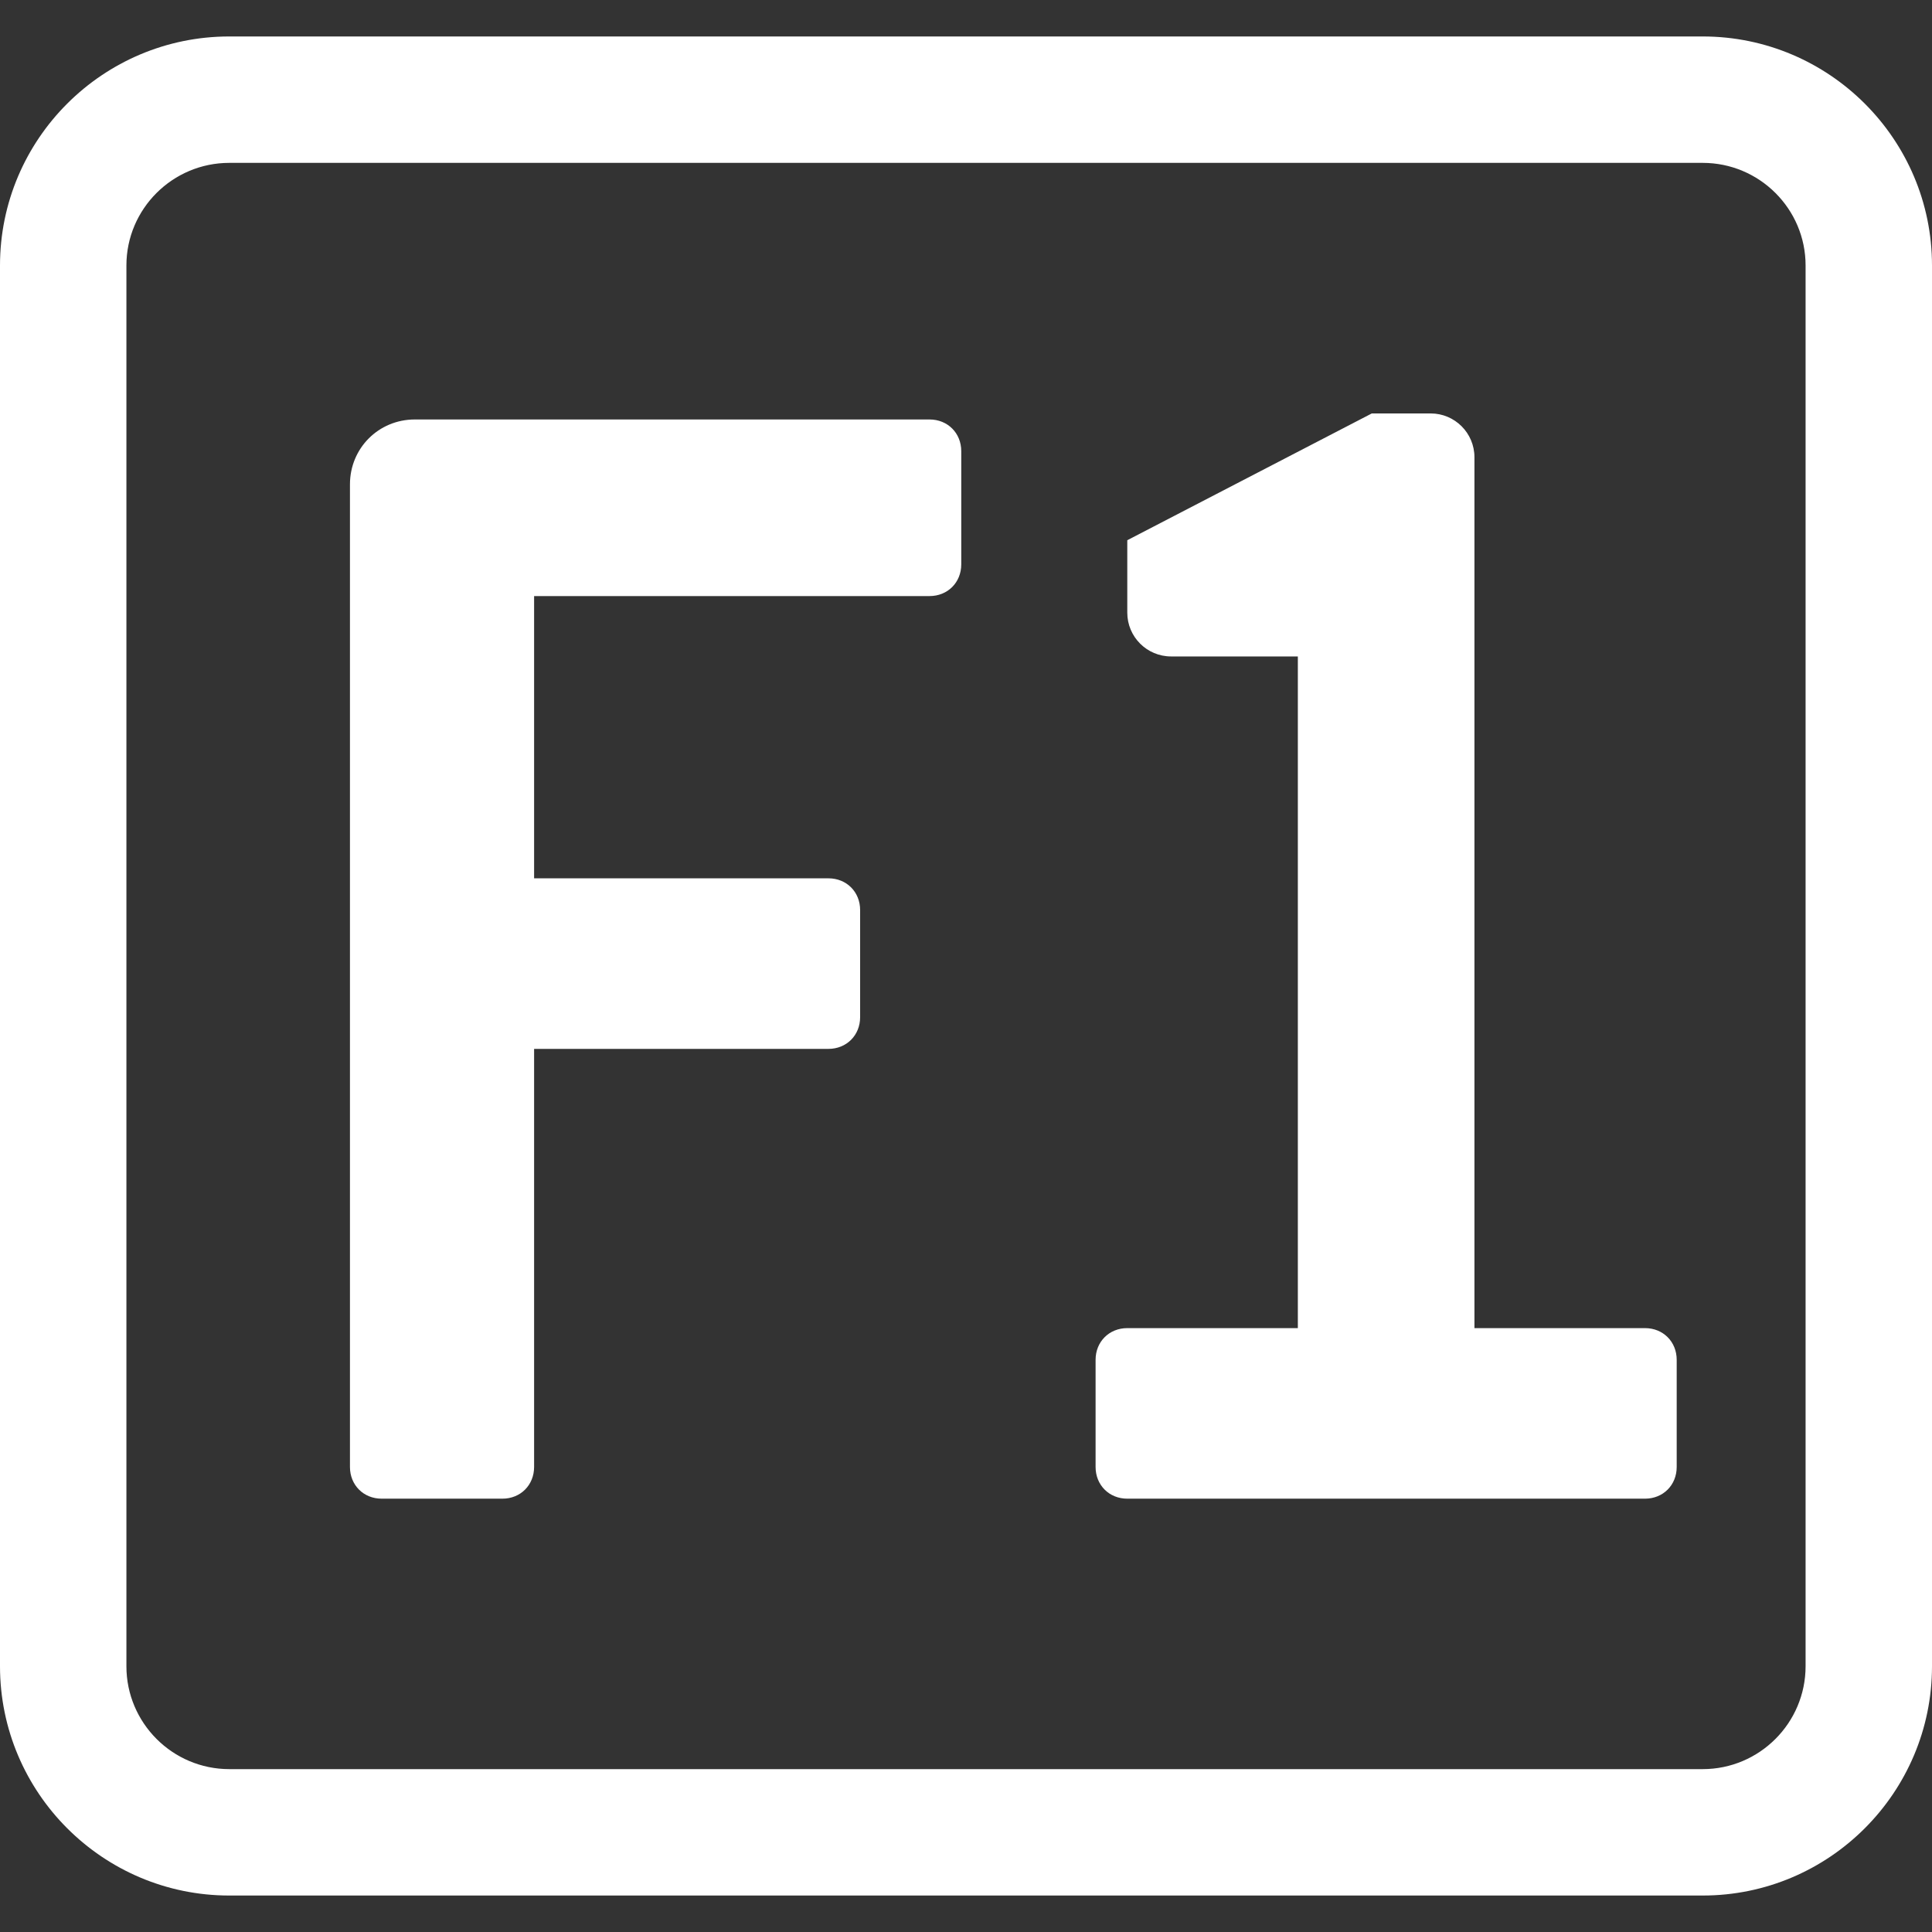 <?xml version="1.0" encoding="UTF-8" standalone="no"?>
<svg
   id="Layer_1"
   enable-background="new 0 0 512 512"
   viewBox="0 0 512 512"
   version="1.1"
   sodipodi:docname="f1.svg"
   inkscape:version="1.4.2 (f4327f4, 2025-05-13)"
   xmlns:inkscape="http://www.inkscape.org/namespaces/inkscape"
   xmlns:sodipodi="http://sodipodi.sourceforge.net/DTD/sodipodi-0.dtd"
   xmlns="http://www.w3.org/2000/svg"
   xmlns:svg="http://www.w3.org/2000/svg">
  <rect x="0" y="0" width="512" height="512" fill="#333333" stroke="none"/>
  <defs
     id="defs1" />
  <sodipodi:namedview
     id="namedview1"
     pagecolor="#ffffff"
     bordercolor="#000000"
     borderopacity="0.25"
     inkscape:showpageshadow="2"
     inkscape:pageopacity="0.0"
     inkscape:pagecheckerboard="0"
     inkscape:deskcolor="#d1d1d1"
     inkscape:zoom="1.5761719"
     inkscape:cx="256"
     inkscape:cy="256.63444"
     inkscape:window-width="2560"
     inkscape:window-height="1369"
     inkscape:window-x="1912"
     inkscape:window-y="-8"
     inkscape:window-maximized="1"
     inkscape:current-layer="Layer_1" />
  <path
     d="m 512,70.357 v 371.217 c 0,33.505 -27.257,60.762 -60.761,60.762 H 60.761 C 27.257,502.337 0,475.079 0,441.575 V 70.357 C 0,36.89 27.257,9.663 60.761,9.663 H 451.238 C 484.743,9.663 512,36.89 512,70.357 Z m -33.5,0 c 0,-14.994 -12.23,-27.194 -27.261,-27.194 H 60.761 c -15.032,0 -27.261,12.2 -27.261,27.194 v 371.217 c 0,15.032 12.23,27.262 27.261,27.262 h 390.477 c 15.032,0 27.261,-12.23 27.261,-27.262 V 70.357 Z"
     id="path1"
     sodipodi:nodetypes="ssscssssscssssssscc"
     style="fill:#ffffff;fill-opacity:1" />
  <path
     style="font-weight:bold;font-size:400px;line-height:1.4;font-family:'Miriam Libre';-inkscape-font-specification:'Miriam Libre Bold';fill:#ffffff;fill-opacity:1"
     d="m 101.142,397.165 h 32 c 4.8,0 8.4,-3.6 8.4,-8.4 v -110.8 h 78 c 4.8,0 8.4,-3.6 8.4,-8.4 v -28.4 c 0,-4.8 -3.6,-8.4 -8.4,-8.4 h -78 v -74.8 h 104.8 c 4.8,0 8.4,-3.6 8.4,-8.4 v -30 c 0,-4.8 -3.6,-8.4 -8.4,-8.4 h -136.4 c -9.6,0 -17.2,7.6 -17.2,17.2 v 260.4 c 0,4.8 3.6,8.4 8.4,8.4 z m 197.6,0 h 137.2 c 4.8,0 8.4,-3.6 8.4,-8.4 v -28.4 c 0,-4.8 -3.6,-8.4 -8.4,-8.4 h -45.2 v -230.8 c 0,-6.4 -5.2,-11.6 -11.6,-11.6 h -15.6 l -64.8,33.6 v 19.2 c 0,6.4 5.2,11.6 11.6,11.6 h 33.6 v 178 h -45.2 c -4.8,0 -8.4,3.6 -8.4,8.4 v 28.4 c 0,4.8 3.6,8.4 8.4,8.4 z"
     id="text1"
     aria-label="F1"
     sodipodi:nodetypes="ssscssssccssssssssssssscssccssccssss" />
</svg>
